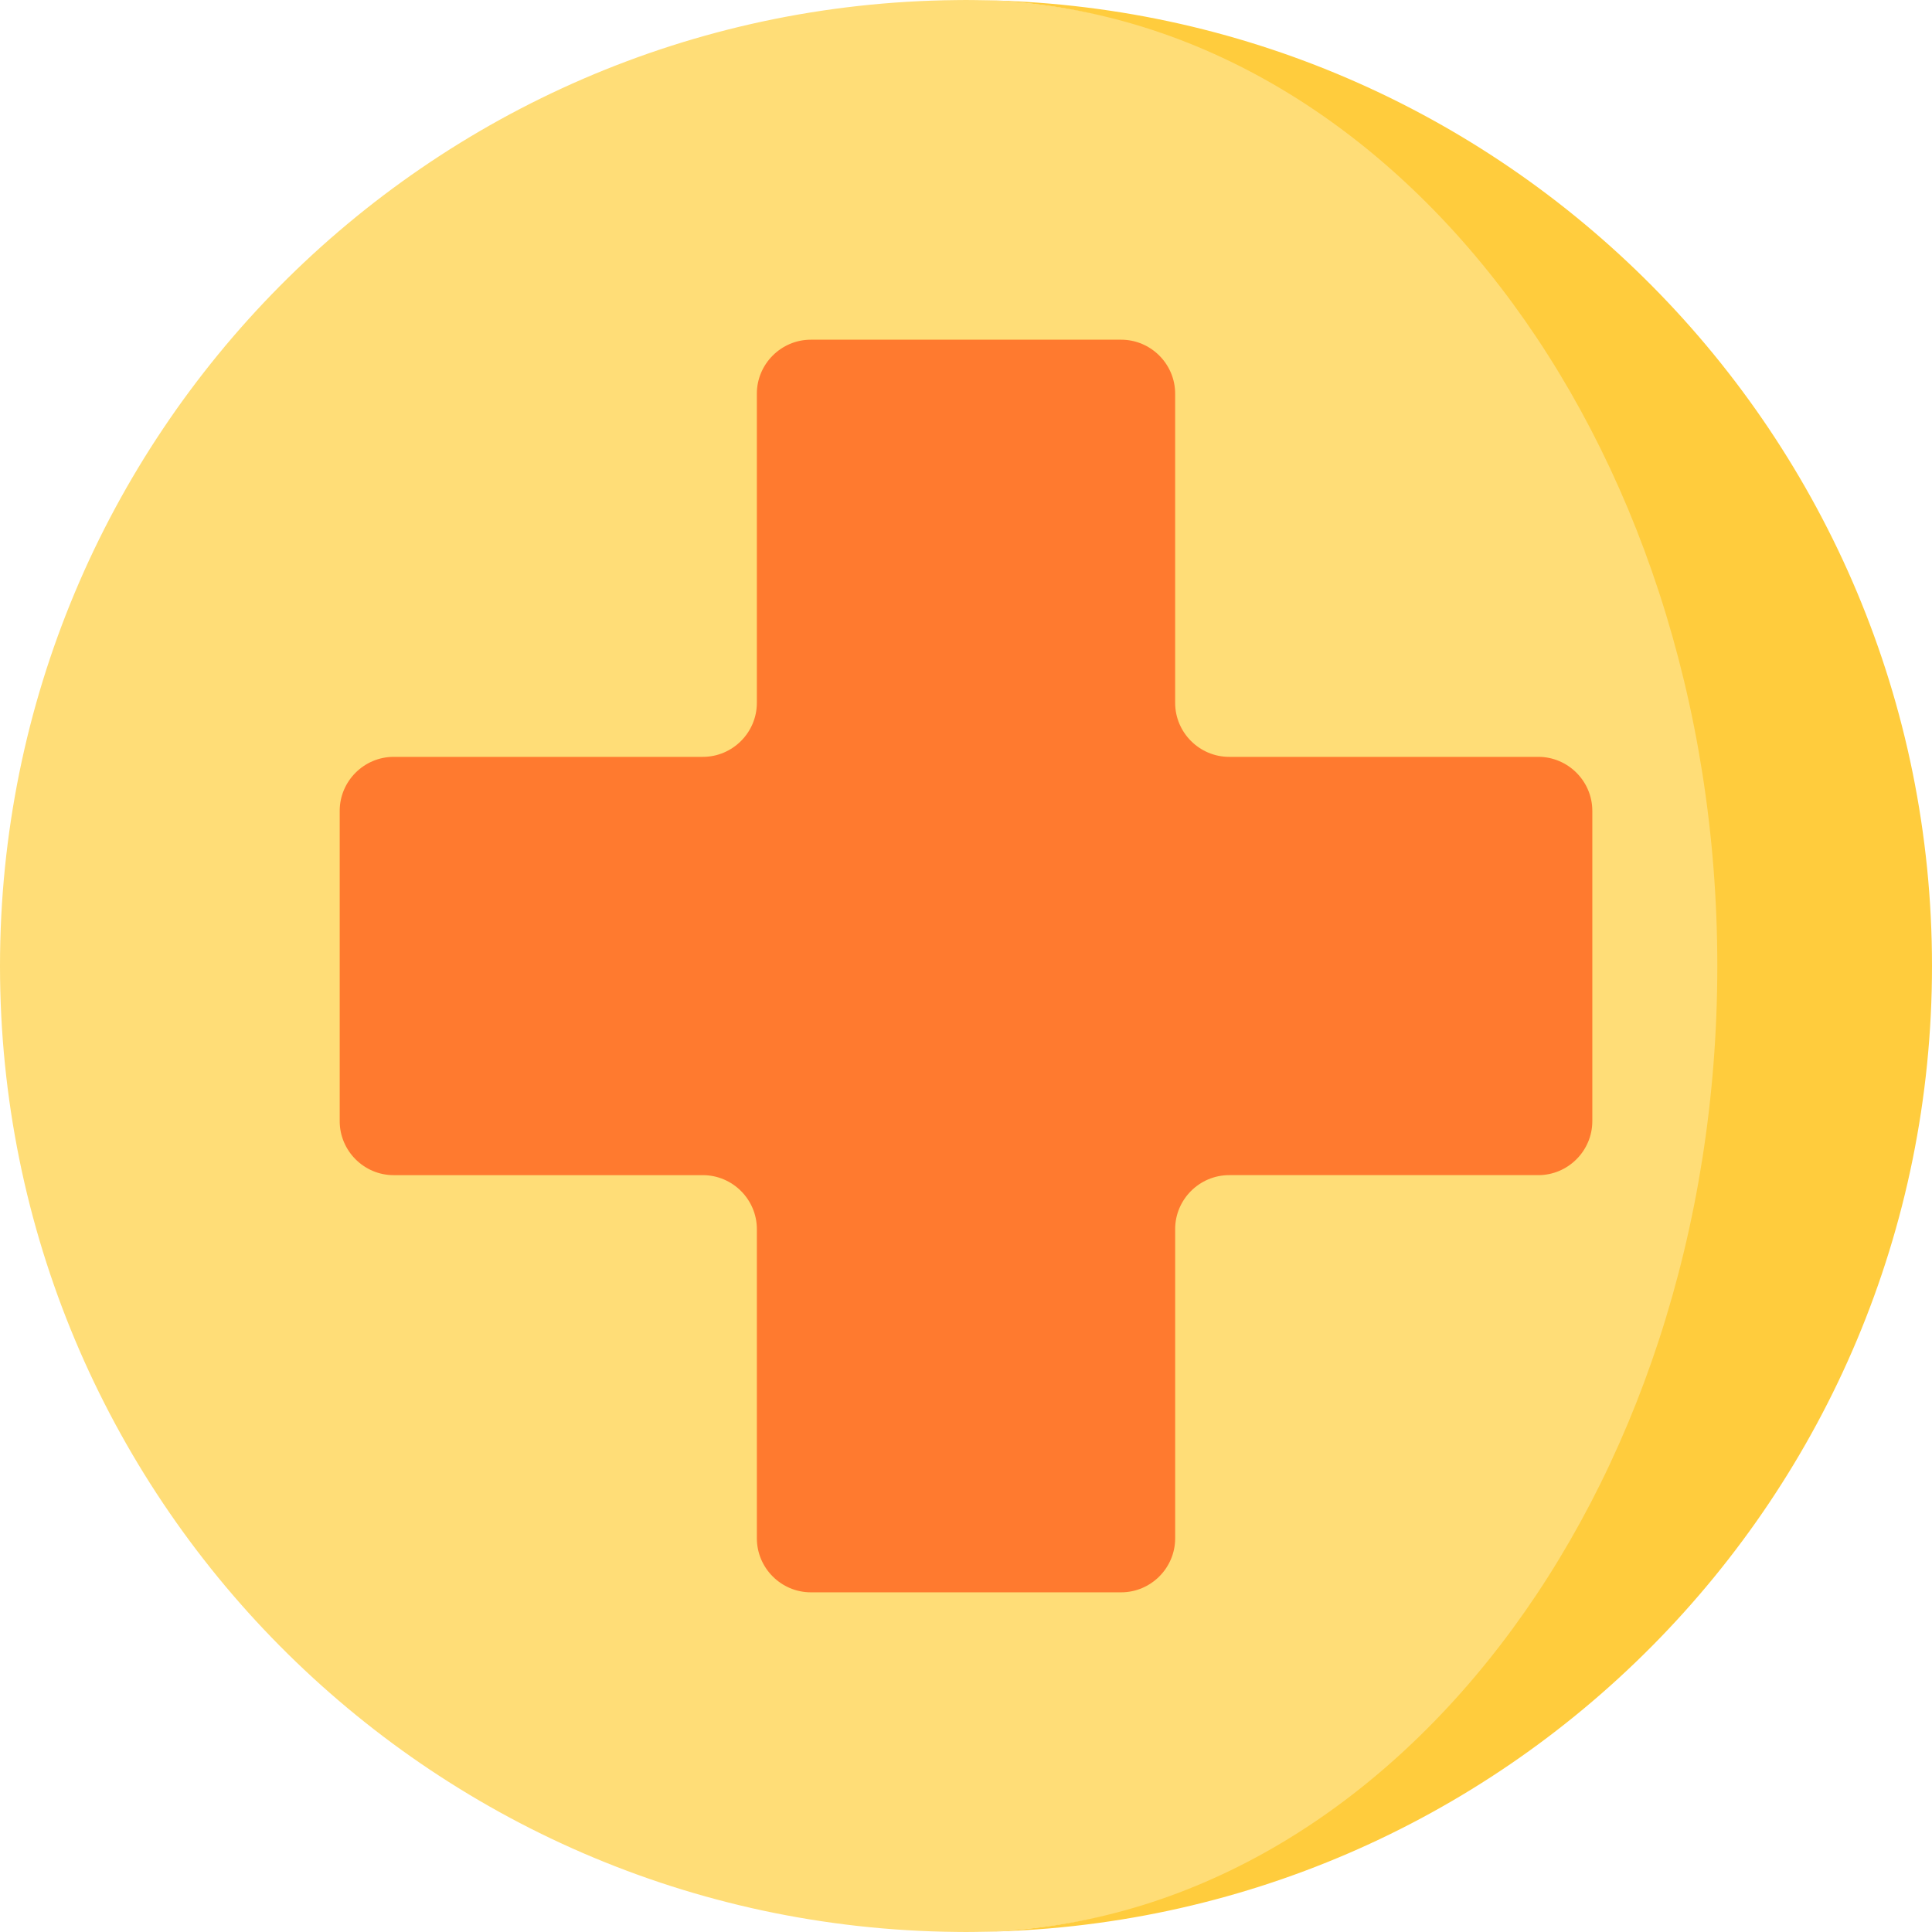 <?xml version="1.0" encoding="iso-8859-1"?>
<!-- Generator: Adobe Illustrator 19.0.0, SVG Export Plug-In . SVG Version: 6.00 Build 0)  -->
<svg xmlns="http://www.w3.org/2000/svg" xmlns:xlink="http://www.w3.org/1999/xlink" version="1.1" id="Layer_1" x="0px" y="0px" viewBox="0 0 512 512" style="enable-background:new 0 0 512 512;" xml:space="preserve">
<path style="fill:#FFDD77;" d="M258.577,0.023C257.722,0.011,256.855,0,256,0c-0.855,0-1.722,0.011-2.577,0.023  C113.225,1.395,0,115.476,0,256s113.225,254.605,253.423,255.977c0.855,0.011,1.722,0.022,2.577,0.022  c0.855,0,1.722-0.011,2.577-0.022C367.346,510.211,477.612,396.277,477.612,256S367.346,1.789,258.577,0.023z"/>
<path style="fill:#FF7A2F;" d="M311.427,325.734c0-7.87,6.439-14.309,14.309-14.309h81.935c7.87,0,14.309-6.439,14.309-14.309  v-82.234c0-7.87-6.439-14.309-14.309-14.309h-81.935c-7.87,0-14.309-6.439-14.309-14.309v-81.934c0-7.87-6.439-14.309-14.309-14.309  h-82.236c-7.87,0-14.309,6.439-14.309,14.309v81.935c0,7.87-6.439,14.309-14.309,14.309h-81.932c-7.87,0-14.309,6.439-14.309,14.309  v82.236c0,7.87,6.439,14.309,14.309,14.309h81.935c7.87,0,14.309,6.439,14.309,14.309v81.935c0,7.87,6.439,14.309,14.309,14.309  h82.236c7.87,0,14.309-6.439,14.309-14.309v-81.938H311.427z"/>
<path style="fill:#FFCC3D;" d="M258.577,0.023C398.775,1.395,512,115.476,512,256S398.775,510.605,258.577,511.978  C367.346,510.211,455.106,396.277,455.106,256S367.346,1.789,258.577,0.023z"/>
<g>
</g>
<g>
</g>
<g>
</g>
<g>
</g>
<g>
</g>
<g>
</g>
<g>
</g>
<g>
</g>
<g>
</g>
<g>
</g>
<g>
</g>
<g>
</g>
<g>
</g>
<g>
</g>
<g>
</g>
</svg>
